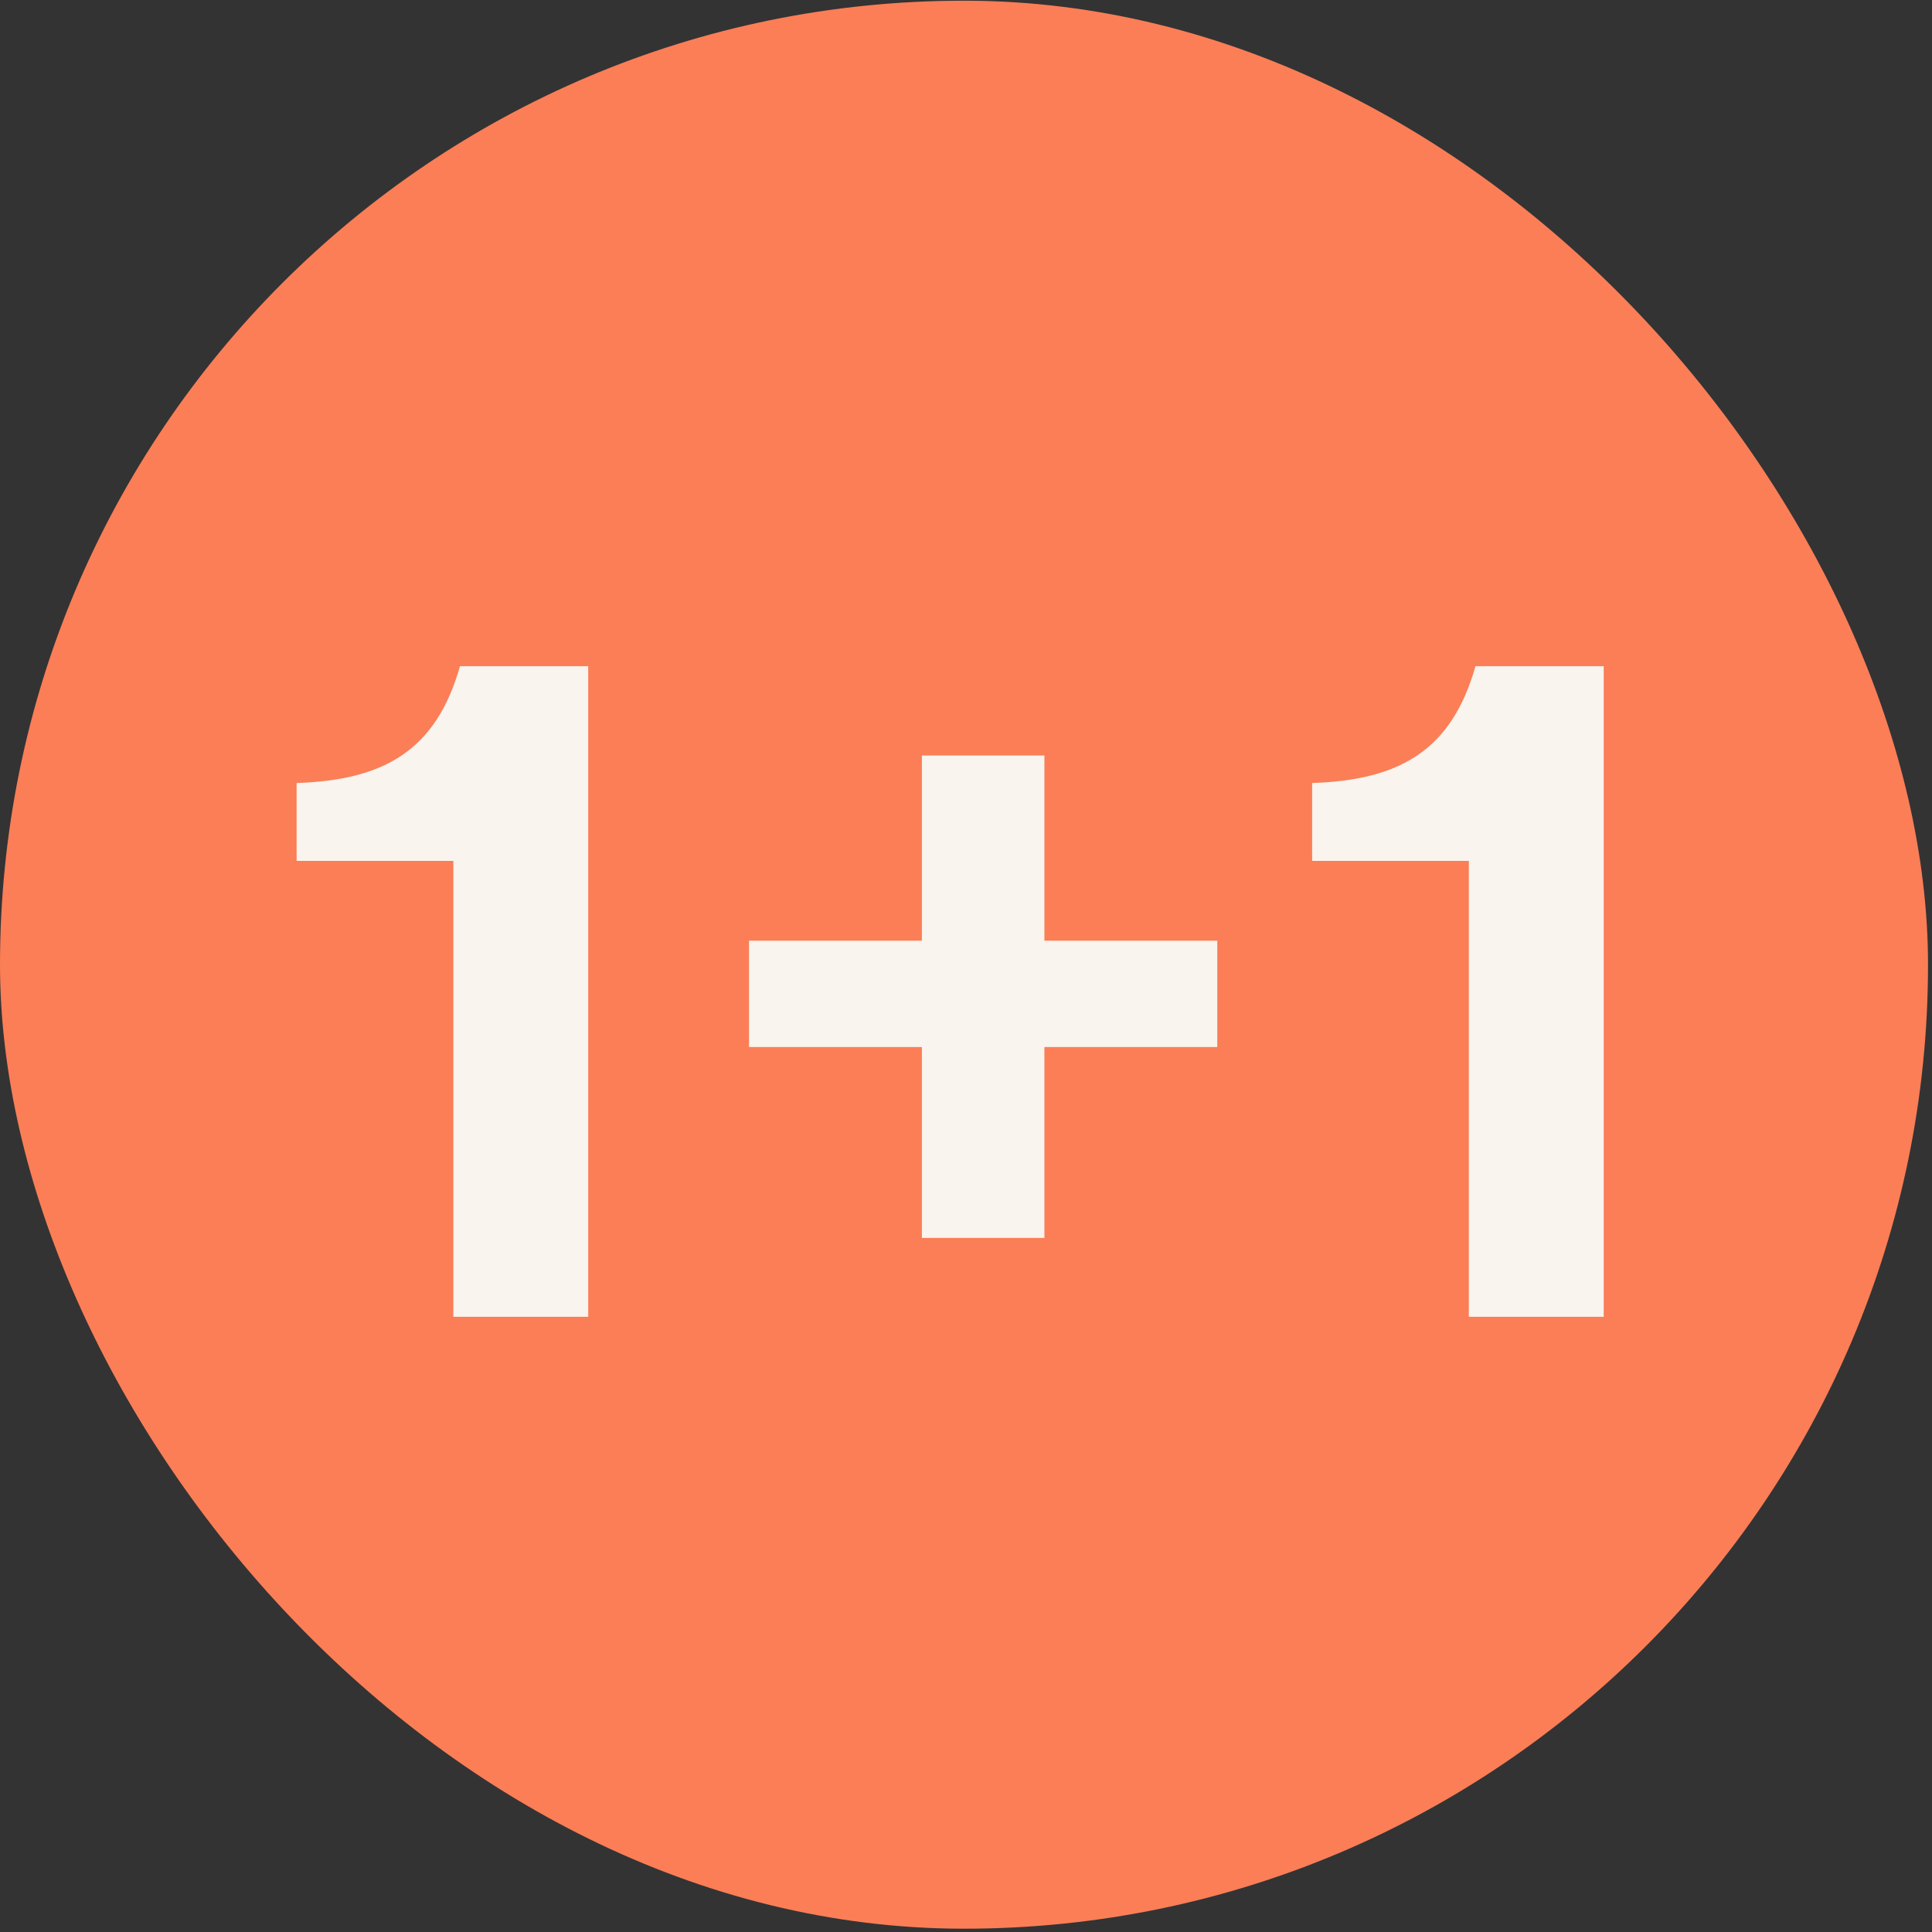 <svg width="179" height="179" viewBox="0 0 179 179" fill="none" xmlns="http://www.w3.org/2000/svg">
<rect x="0" y="0" width="179" height="179" fill="#333333" stroke="none"/>
<rect y="0.064" width="178.631" height="178.631" rx="89.316" fill="#FB7E57"/>
<path d="M42.002 79.762H27.482V72.546C35.666 72.282 40.418 69.467 42.618 61.723H54.497V122H42.002V79.762ZM85.414 114.696V97.009H69.398V87.154H85.414V69.995H96.765V87.154H112.78V97.009H96.765V114.696H85.414ZM136.088 79.762H121.569V72.546C129.753 72.282 134.504 69.467 136.704 61.723H148.584V122H136.088V79.762Z" fill="#F9F4ED"/>
</svg>
